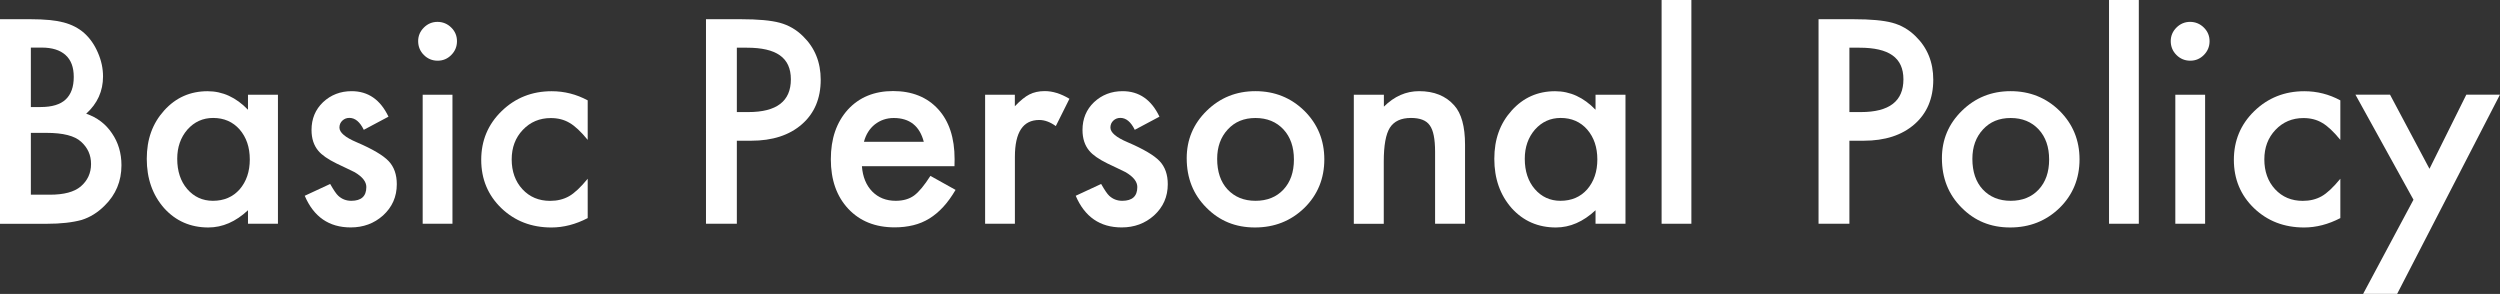 <?xml version="1.0" encoding="UTF-8"?><svg id="_レイヤー_2" xmlns="http://www.w3.org/2000/svg" viewBox="0 0 442.36 52.01"><rect x="0" y="0" width="442.36" height="52.01" fill="#333333" stroke="none"/><defs><style>.cls-1{fill:#fff;}</style></defs><g id="_1"><path class="cls-1" d="M0,39.59V3.4h5.44c2.42,0,4.35.19,5.79.56,1.45.38,2.68,1.01,3.68,1.9,1.02.92,1.82,2.07,2.41,3.45.61,1.39.91,2.8.91,4.22,0,2.59-.99,4.79-2.98,6.59,1.92.66,3.44,1.8,4.55,3.45,1.12,1.62,1.69,3.52,1.69,5.67,0,2.83-1,5.22-3,7.17-1.2,1.2-2.55,2.04-4.05,2.51-1.64.45-3.7.68-6.16.68H0ZM5.46,18.94h1.71c2.03,0,3.52-.45,4.46-1.35.95-.9,1.42-2.22,1.42-3.97s-.48-3-1.45-3.88c-.97-.88-2.38-1.32-4.22-1.32h-1.92v10.52ZM5.46,34.45h3.38c2.47,0,4.28-.48,5.44-1.45,1.22-1.05,1.83-2.38,1.83-3.98s-.59-2.88-1.76-3.94c-1.14-1.05-3.18-1.57-6.12-1.57h-2.77v10.95Z"/><path class="cls-1" d="M43.88,16.76h5.3v22.83h-5.3v-2.39c-2.17,2.03-4.51,3.05-7.01,3.05-3.16,0-5.77-1.14-7.83-3.42-2.05-2.33-3.07-5.23-3.07-8.72s1.02-6.27,3.07-8.55c2.05-2.28,4.61-3.42,7.69-3.42,2.66,0,5.04,1.09,7.15,3.28v-2.65ZM31.36,28.1c0,2.19.59,3.97,1.76,5.34,1.2,1.39,2.72,2.09,4.55,2.09,1.95,0,3.53-.67,4.73-2.02,1.2-1.39,1.8-3.16,1.8-5.3s-.6-3.91-1.8-5.3c-1.2-1.36-2.77-2.04-4.69-2.04-1.81,0-3.33.69-4.55,2.06-1.2,1.39-1.8,3.11-1.8,5.16Z"/><path class="cls-1" d="M68.73,20.65l-4.36,2.32c-.69-1.41-1.54-2.11-2.55-2.11-.48,0-.9.16-1.24.48-.34.32-.52.73-.52,1.23,0,.88,1.02,1.74,3.05,2.6,2.8,1.2,4.68,2.31,5.65,3.33.97,1.02,1.45,2.38,1.45,4.1,0,2.2-.81,4.05-2.44,5.53-1.58,1.41-3.48,2.11-5.72,2.11-3.83,0-6.54-1.87-8.13-5.6l4.5-2.09c.62,1.09,1.1,1.79,1.43,2.09.64.59,1.41.89,2.3.89,1.78,0,2.67-.81,2.67-2.44,0-.94-.69-1.81-2.06-2.62-.53-.27-1.06-.52-1.59-.77-.53-.25-1.07-.51-1.62-.77-1.53-.75-2.61-1.5-3.23-2.25-.8-.95-1.2-2.18-1.2-3.68,0-1.98.68-3.62,2.04-4.92,1.39-1.3,3.08-1.95,5.06-1.95,2.92,0,5.09,1.51,6.52,4.52Z"/><path class="cls-1" d="M73.99,7.27c0-.92.34-1.72,1.01-2.39.67-.67,1.48-1.01,2.41-1.01s1.77.34,2.44,1.01c.67.66,1.01,1.46,1.01,2.41s-.34,1.77-1.01,2.44c-.66.67-1.46,1.01-2.41,1.01s-1.77-.34-2.44-1.01c-.67-.67-1.01-1.49-1.01-2.46ZM80.06,16.76v22.83h-5.27v-22.83h5.27Z"/><path class="cls-1" d="M103.99,17.74v7.01c-1.2-1.47-2.28-2.48-3.23-3.02-.94-.56-2.04-.84-3.3-.84-1.98,0-3.63.7-4.95,2.09s-1.97,3.13-1.97,5.23.63,3.9,1.9,5.27c1.28,1.38,2.91,2.06,4.9,2.06,1.27,0,2.38-.27,3.35-.82.94-.53,2.04-1.56,3.3-3.09v6.96c-2.14,1.11-4.28,1.66-6.42,1.66-3.53,0-6.48-1.14-8.86-3.42-2.38-2.3-3.56-5.15-3.56-8.55s1.2-6.28,3.61-8.62c2.41-2.34,5.36-3.52,8.86-3.52,2.25,0,4.37.54,6.38,1.62Z"/><path class="cls-1" d="M130.38,24.89v14.7h-5.46V3.4h6.19c3.03,0,5.32.21,6.87.63,1.56.42,2.94,1.22,4.12,2.39,2.08,2.03,3.12,4.59,3.12,7.69,0,3.31-1.11,5.94-3.33,7.88-2.22,1.94-5.21,2.91-8.98,2.91h-2.53ZM130.38,19.83h2.04c5.02,0,7.52-1.93,7.52-5.79s-2.59-5.6-7.76-5.6h-1.8v11.39Z"/><path class="cls-1" d="M168.87,29.41h-16.36c.14,1.88.75,3.37,1.83,4.48,1.08,1.09,2.46,1.64,4.15,1.64,1.31,0,2.4-.31,3.26-.94.84-.62,1.8-1.78,2.88-3.47l4.45,2.48c-.69,1.17-1.41,2.18-2.18,3.01-.77.84-1.59,1.52-2.46,2.06-.88.54-1.82.93-2.84,1.18-1.02.25-2.12.38-3.3.38-3.41,0-6.14-1.09-8.2-3.28-2.06-2.2-3.09-5.12-3.09-8.77s1-6.53,3-8.77c2.02-2.2,4.69-3.3,8.02-3.3s6.02,1.07,7.97,3.21c1.94,2.12,2.91,5.07,2.91,8.84l-.02,1.24ZM163.46,25.1c-.73-2.81-2.51-4.22-5.32-4.22-.64,0-1.24.1-1.8.29s-1.07.48-1.54.84c-.46.37-.86.81-1.18,1.32s-.58,1.1-.75,1.76h10.59Z"/><path class="cls-1" d="M174.3,16.76h5.27v2.04c.97-1.02,1.83-1.71,2.58-2.09.77-.39,1.67-.59,2.72-.59,1.39,0,2.84.45,4.36,1.36l-2.41,4.83c-1-.72-1.98-1.08-2.93-1.08-2.88,0-4.31,2.17-4.31,6.52v11.84h-5.27v-22.83Z"/><path class="cls-1" d="M205.15,20.65l-4.36,2.32c-.69-1.41-1.54-2.11-2.55-2.11-.48,0-.9.16-1.24.48s-.52.73-.52,1.23c0,.88,1.02,1.74,3.05,2.6,2.8,1.2,4.68,2.31,5.65,3.33s1.45,2.38,1.45,4.1c0,2.2-.81,4.05-2.44,5.53-1.58,1.41-3.48,2.11-5.72,2.11-3.83,0-6.54-1.87-8.13-5.6l4.5-2.09c.62,1.09,1.1,1.79,1.43,2.09.64.59,1.41.89,2.3.89,1.78,0,2.67-.81,2.67-2.44,0-.94-.69-1.81-2.06-2.62-.53-.27-1.06-.52-1.59-.77s-1.07-.51-1.62-.77c-1.53-.75-2.61-1.5-3.23-2.25-.8-.95-1.2-2.18-1.2-3.68,0-1.98.68-3.62,2.04-4.92,1.39-1.3,3.08-1.95,5.06-1.95,2.92,0,5.09,1.51,6.52,4.52Z"/><path class="cls-1" d="M209.98,28.01c0-3.3,1.18-6.1,3.54-8.41s5.23-3.47,8.62-3.47,6.3,1.16,8.67,3.49c2.34,2.33,3.52,5.19,3.52,8.58s-1.18,6.29-3.54,8.6c-2.38,2.3-5.29,3.45-8.74,3.45s-6.29-1.17-8.6-3.52c-2.31-2.31-3.47-5.22-3.47-8.72ZM215.37,28.1c0,2.28.61,4.09,1.83,5.41,1.25,1.34,2.9,2.02,4.95,2.02s3.71-.66,4.95-1.99,1.85-3.1,1.85-5.32-.62-3.99-1.85-5.32c-1.25-1.34-2.9-2.02-4.95-2.02s-3.65.67-4.9,2.02-1.88,3.08-1.88,5.2Z"/><path class="cls-1" d="M239.57,16.76h5.3v2.11c1.84-1.83,3.92-2.74,6.23-2.74,2.66,0,4.73.84,6.21,2.51,1.28,1.42,1.92,3.74,1.92,6.96v13.99h-5.3v-12.75c0-2.25-.31-3.8-.94-4.66-.61-.88-1.72-1.31-3.33-1.31-1.75,0-2.99.58-3.73,1.73-.72,1.14-1.08,3.13-1.08,5.98v11.02h-5.3v-22.83Z"/><path class="cls-1" d="M282.32,16.76h5.3v22.83h-5.3v-2.39c-2.17,2.03-4.51,3.05-7.01,3.05-3.16,0-5.77-1.14-7.83-3.42-2.05-2.33-3.07-5.23-3.07-8.72s1.02-6.27,3.07-8.55,4.61-3.42,7.69-3.42c2.66,0,5.04,1.09,7.15,3.28v-2.65ZM269.8,28.1c0,2.19.59,3.97,1.76,5.34,1.2,1.39,2.72,2.09,4.55,2.09,1.95,0,3.53-.67,4.73-2.02,1.2-1.39,1.8-3.16,1.8-5.3s-.6-3.91-1.8-5.3c-1.2-1.36-2.77-2.04-4.69-2.04-1.81,0-3.33.69-4.55,2.06-1.2,1.39-1.8,3.11-1.8,5.16Z"/><path class="cls-1" d="M299.28,0v39.59h-5.27V0h5.27Z"/><path class="cls-1" d="M327.24,24.89v14.7h-5.46V3.4h6.19c3.03,0,5.32.21,6.87.63,1.56.42,2.94,1.22,4.12,2.39,2.08,2.03,3.12,4.59,3.12,7.69,0,3.31-1.11,5.94-3.33,7.88s-5.21,2.91-8.98,2.91h-2.53ZM327.24,19.83h2.04c5.02,0,7.52-1.93,7.52-5.79s-2.59-5.6-7.76-5.6h-1.8v11.39Z"/><path class="cls-1" d="M343.61,28.01c0-3.3,1.18-6.1,3.54-8.41s5.23-3.47,8.62-3.47,6.3,1.16,8.67,3.49c2.34,2.33,3.52,5.19,3.52,8.58s-1.18,6.29-3.54,8.6c-2.38,2.3-5.29,3.45-8.74,3.45s-6.29-1.17-8.6-3.52c-2.31-2.31-3.47-5.22-3.47-8.72ZM349,28.1c0,2.28.61,4.09,1.83,5.41,1.25,1.34,2.9,2.02,4.95,2.02s3.71-.66,4.95-1.99,1.85-3.1,1.85-5.32-.62-3.99-1.85-5.32c-1.25-1.34-2.9-2.02-4.95-2.02s-3.65.67-4.9,2.02-1.88,3.08-1.88,5.2Z"/><path class="cls-1" d="M378.45,0v39.59h-5.27V0h5.27Z"/><path class="cls-1" d="M384.1,7.27c0-.92.34-1.72,1.01-2.39s1.48-1.01,2.41-1.01,1.77.34,2.44,1.01c.67.66,1.01,1.46,1.01,2.41s-.34,1.77-1.01,2.44c-.66.67-1.46,1.01-2.41,1.01s-1.77-.34-2.44-1.01-1.01-1.49-1.01-2.46ZM390.18,16.76v22.83h-5.27v-22.83h5.27Z"/><path class="cls-1" d="M414.11,17.74v7.01c-1.2-1.47-2.28-2.48-3.23-3.02-.94-.56-2.04-.84-3.3-.84-1.98,0-3.63.7-4.95,2.09s-1.97,3.13-1.97,5.23.63,3.9,1.9,5.27c1.28,1.38,2.91,2.06,4.9,2.06,1.27,0,2.38-.27,3.35-.82.94-.53,2.04-1.56,3.3-3.09v6.96c-2.14,1.11-4.28,1.66-6.42,1.66-3.53,0-6.48-1.14-8.86-3.42-2.38-2.3-3.56-5.15-3.56-8.55s1.2-6.28,3.61-8.62,5.36-3.52,8.86-3.52c2.25,0,4.38.54,6.38,1.62Z"/><path class="cls-1" d="M427.05,35.34l-10.27-18.59h6.12l6.98,13.12,6.52-13.12h5.95l-18.19,35.25h-6.02l8.91-16.66Z"/></g></svg>